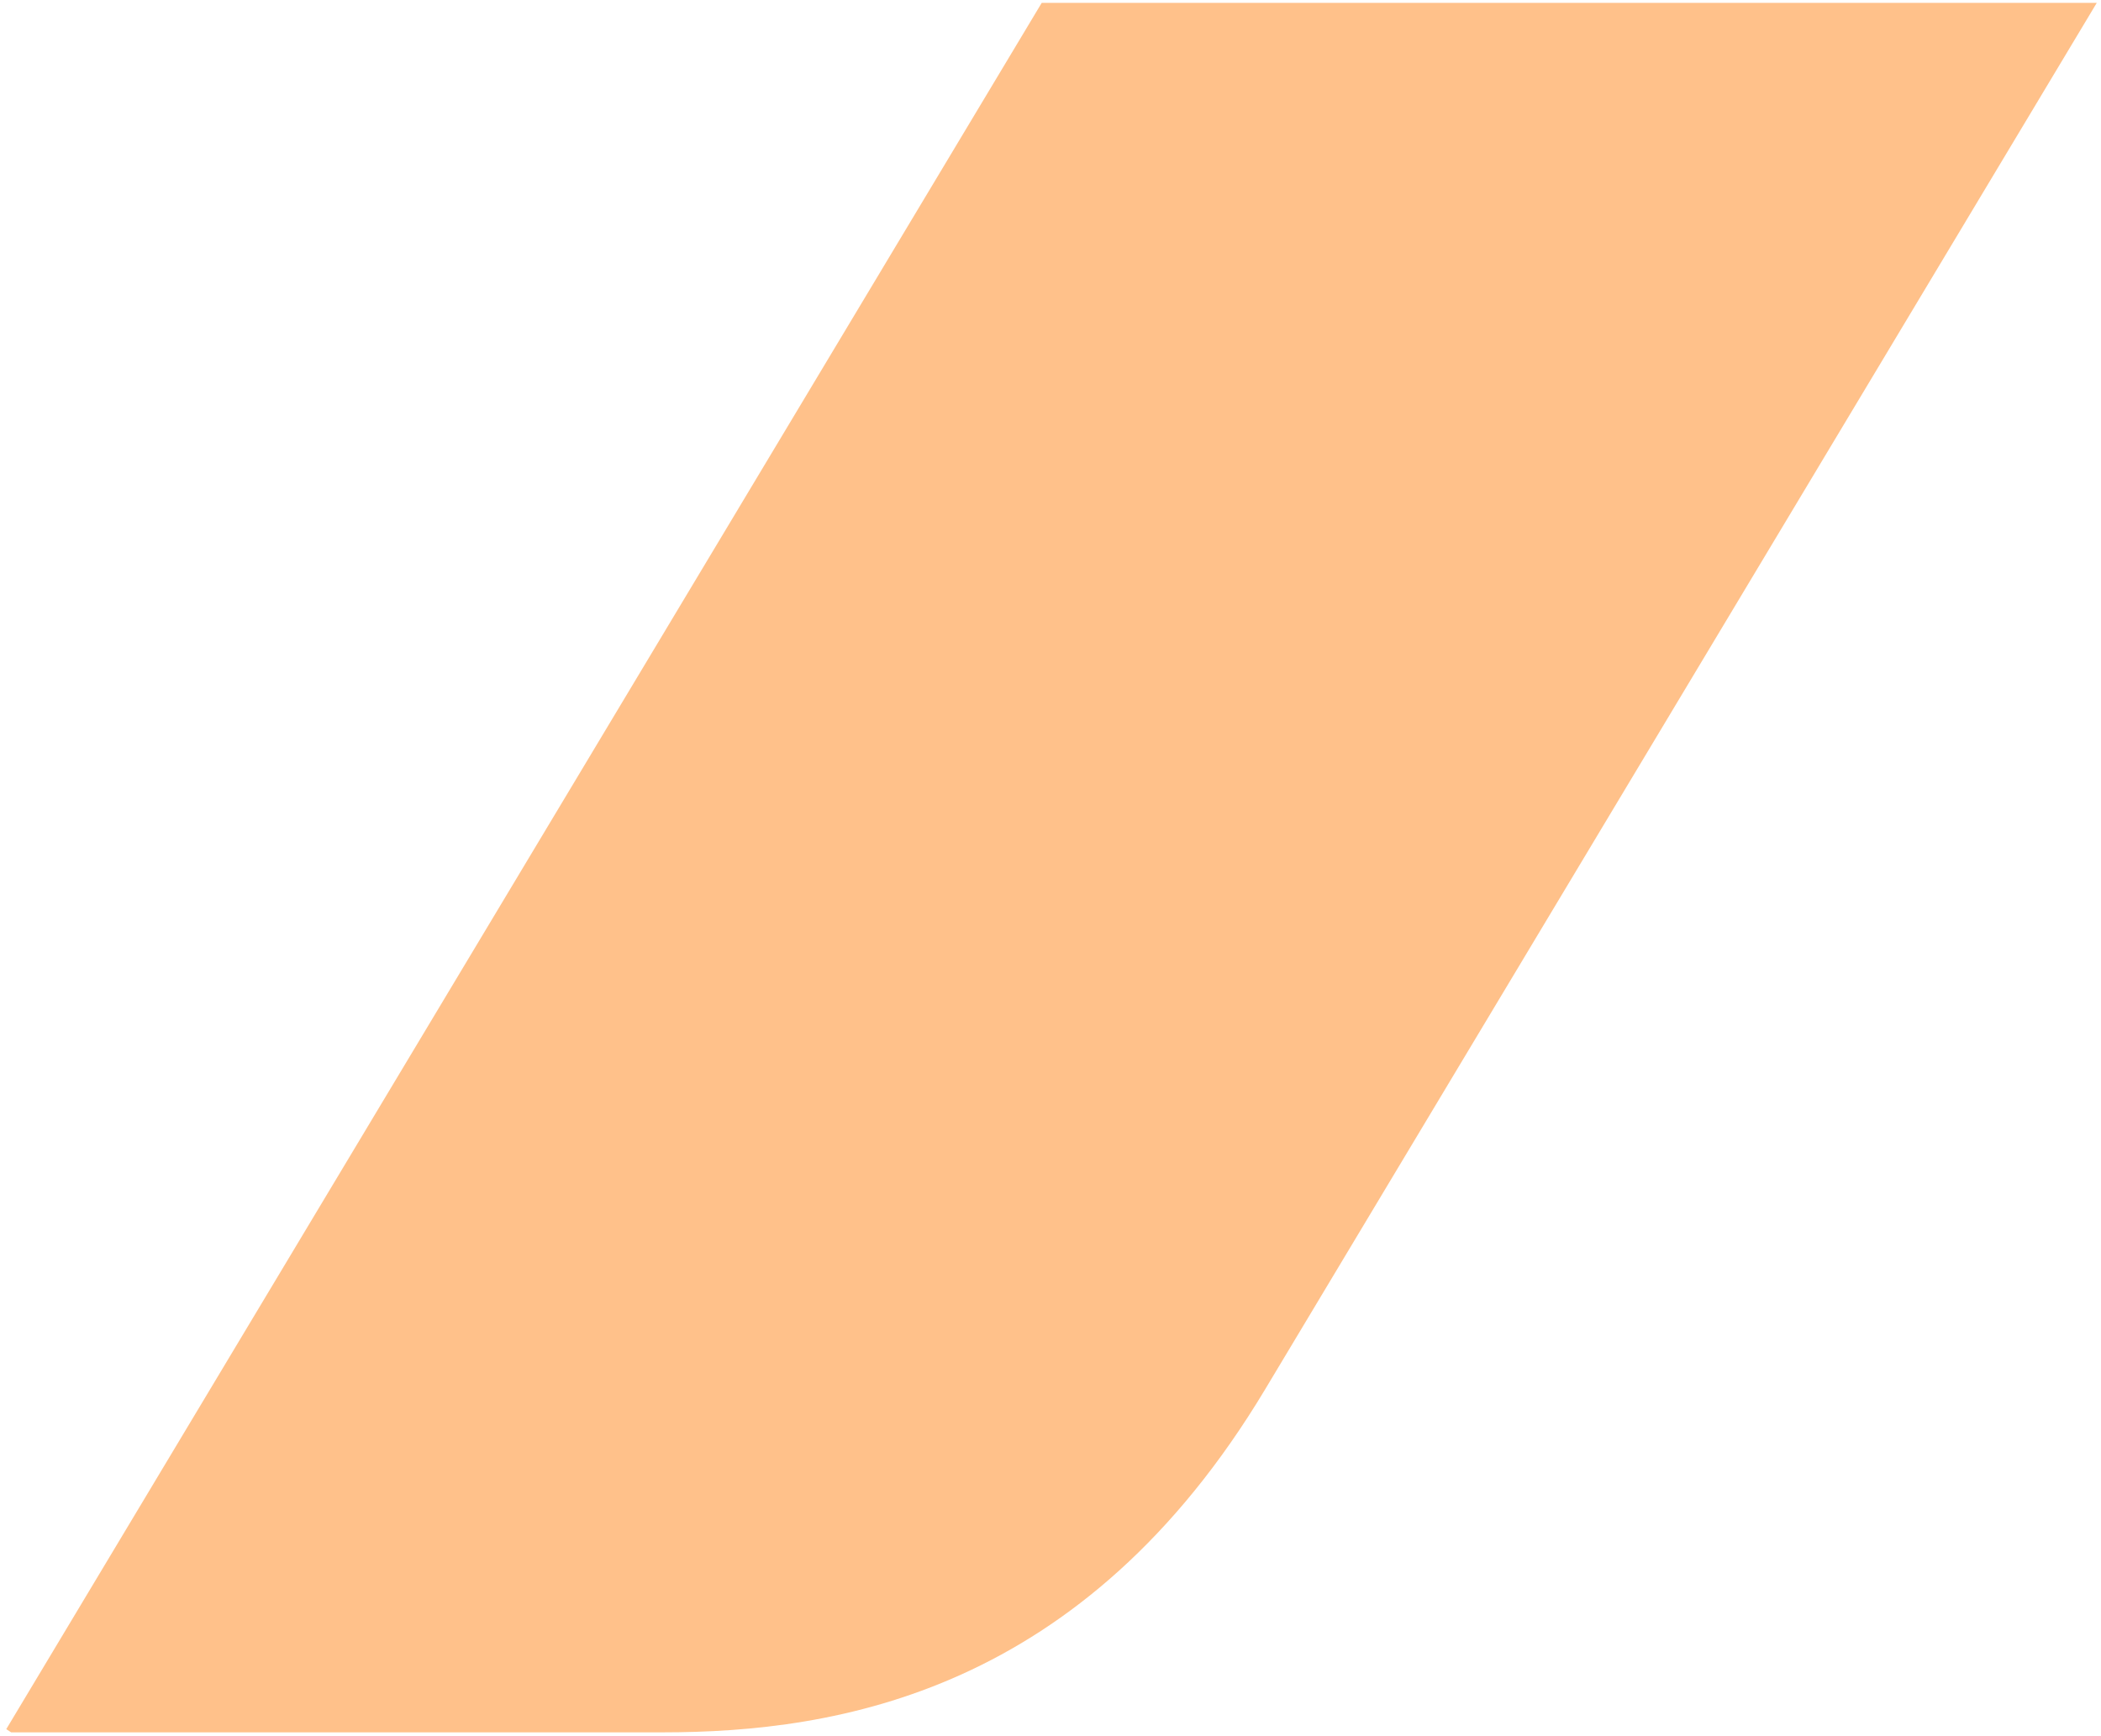 <?xml version="1.0" encoding="UTF-8"?> <svg xmlns="http://www.w3.org/2000/svg" width="196" height="162" viewBox="0 0 196 162" fill="none"> <path fill-rule="evenodd" clip-rule="evenodd" d="M97.181 0.266L63.688 56.114C42.656 91.185 21.621 126.26 0.585 161.334L1.039 161.634C21.289 161.634 41.541 161.634 61.79 161.634C78.169 161.634 101.074 157.893 118.028 129.623L134.379 102.357L195.606 0.266H97.178H97.181Z" fill="#FFC18A"></path> </svg> 
